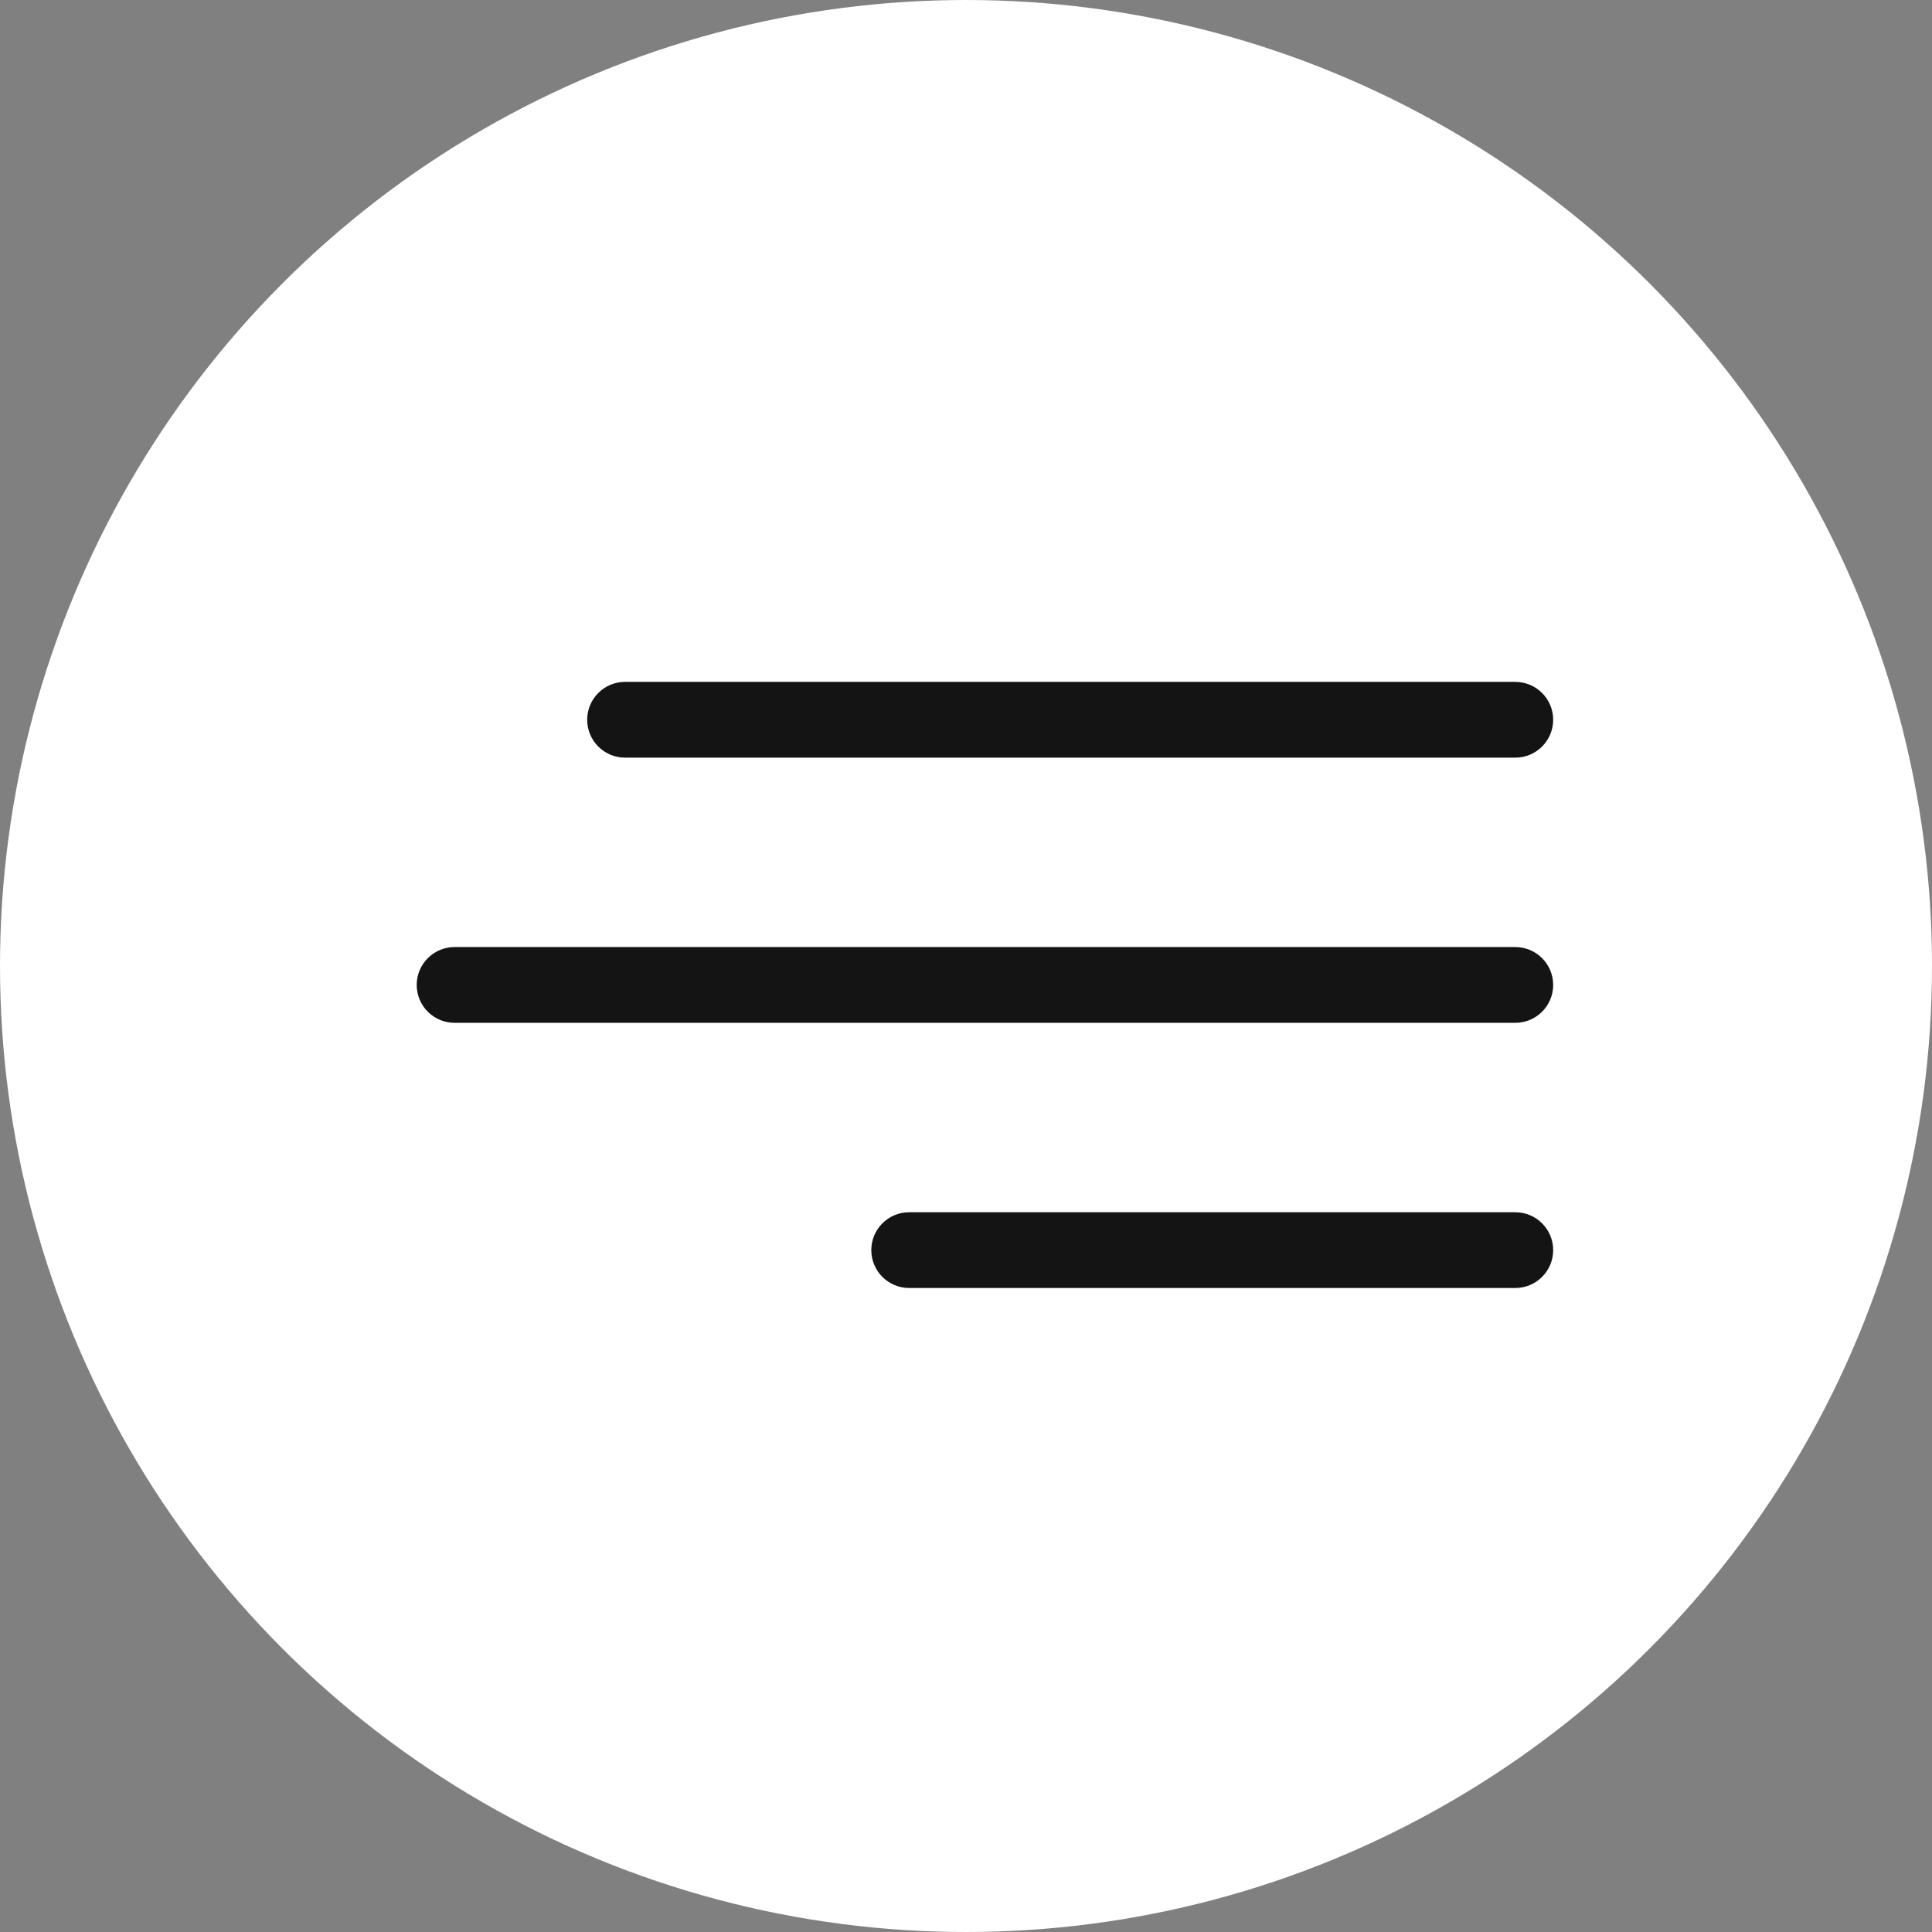<?xml version="1.0" encoding="UTF-8"?> <svg xmlns="http://www.w3.org/2000/svg" width="51" height="51" viewBox="0 0 51 51" fill="none"><rect x="0" y="0" width="51" height="51" fill="#808080" stroke="none"/> <circle cx="25.5" cy="25.5" r="25.5" fill="white"></circle> <path fill-rule="evenodd" clip-rule="evenodd" d="M15.5 19C15.5 18.448 15.948 18 16.5 18H40C40.552 18 41 18.448 41 19C41 19.552 40.552 20 40 20H16.5C15.948 20 15.5 19.552 15.5 19ZM11 26C11 25.448 11.448 25 12 25H40C40.552 25 41 25.448 41 26C41 26.552 40.552 27 40 27H12C11.448 27 11 26.552 11 26ZM24 32C23.448 32 23 32.448 23 33C23 33.552 23.448 34 24 34H40C40.552 34 41 33.552 41 33C41 32.448 40.552 32 40 32H24Z" fill="#141414"></path> </svg> 